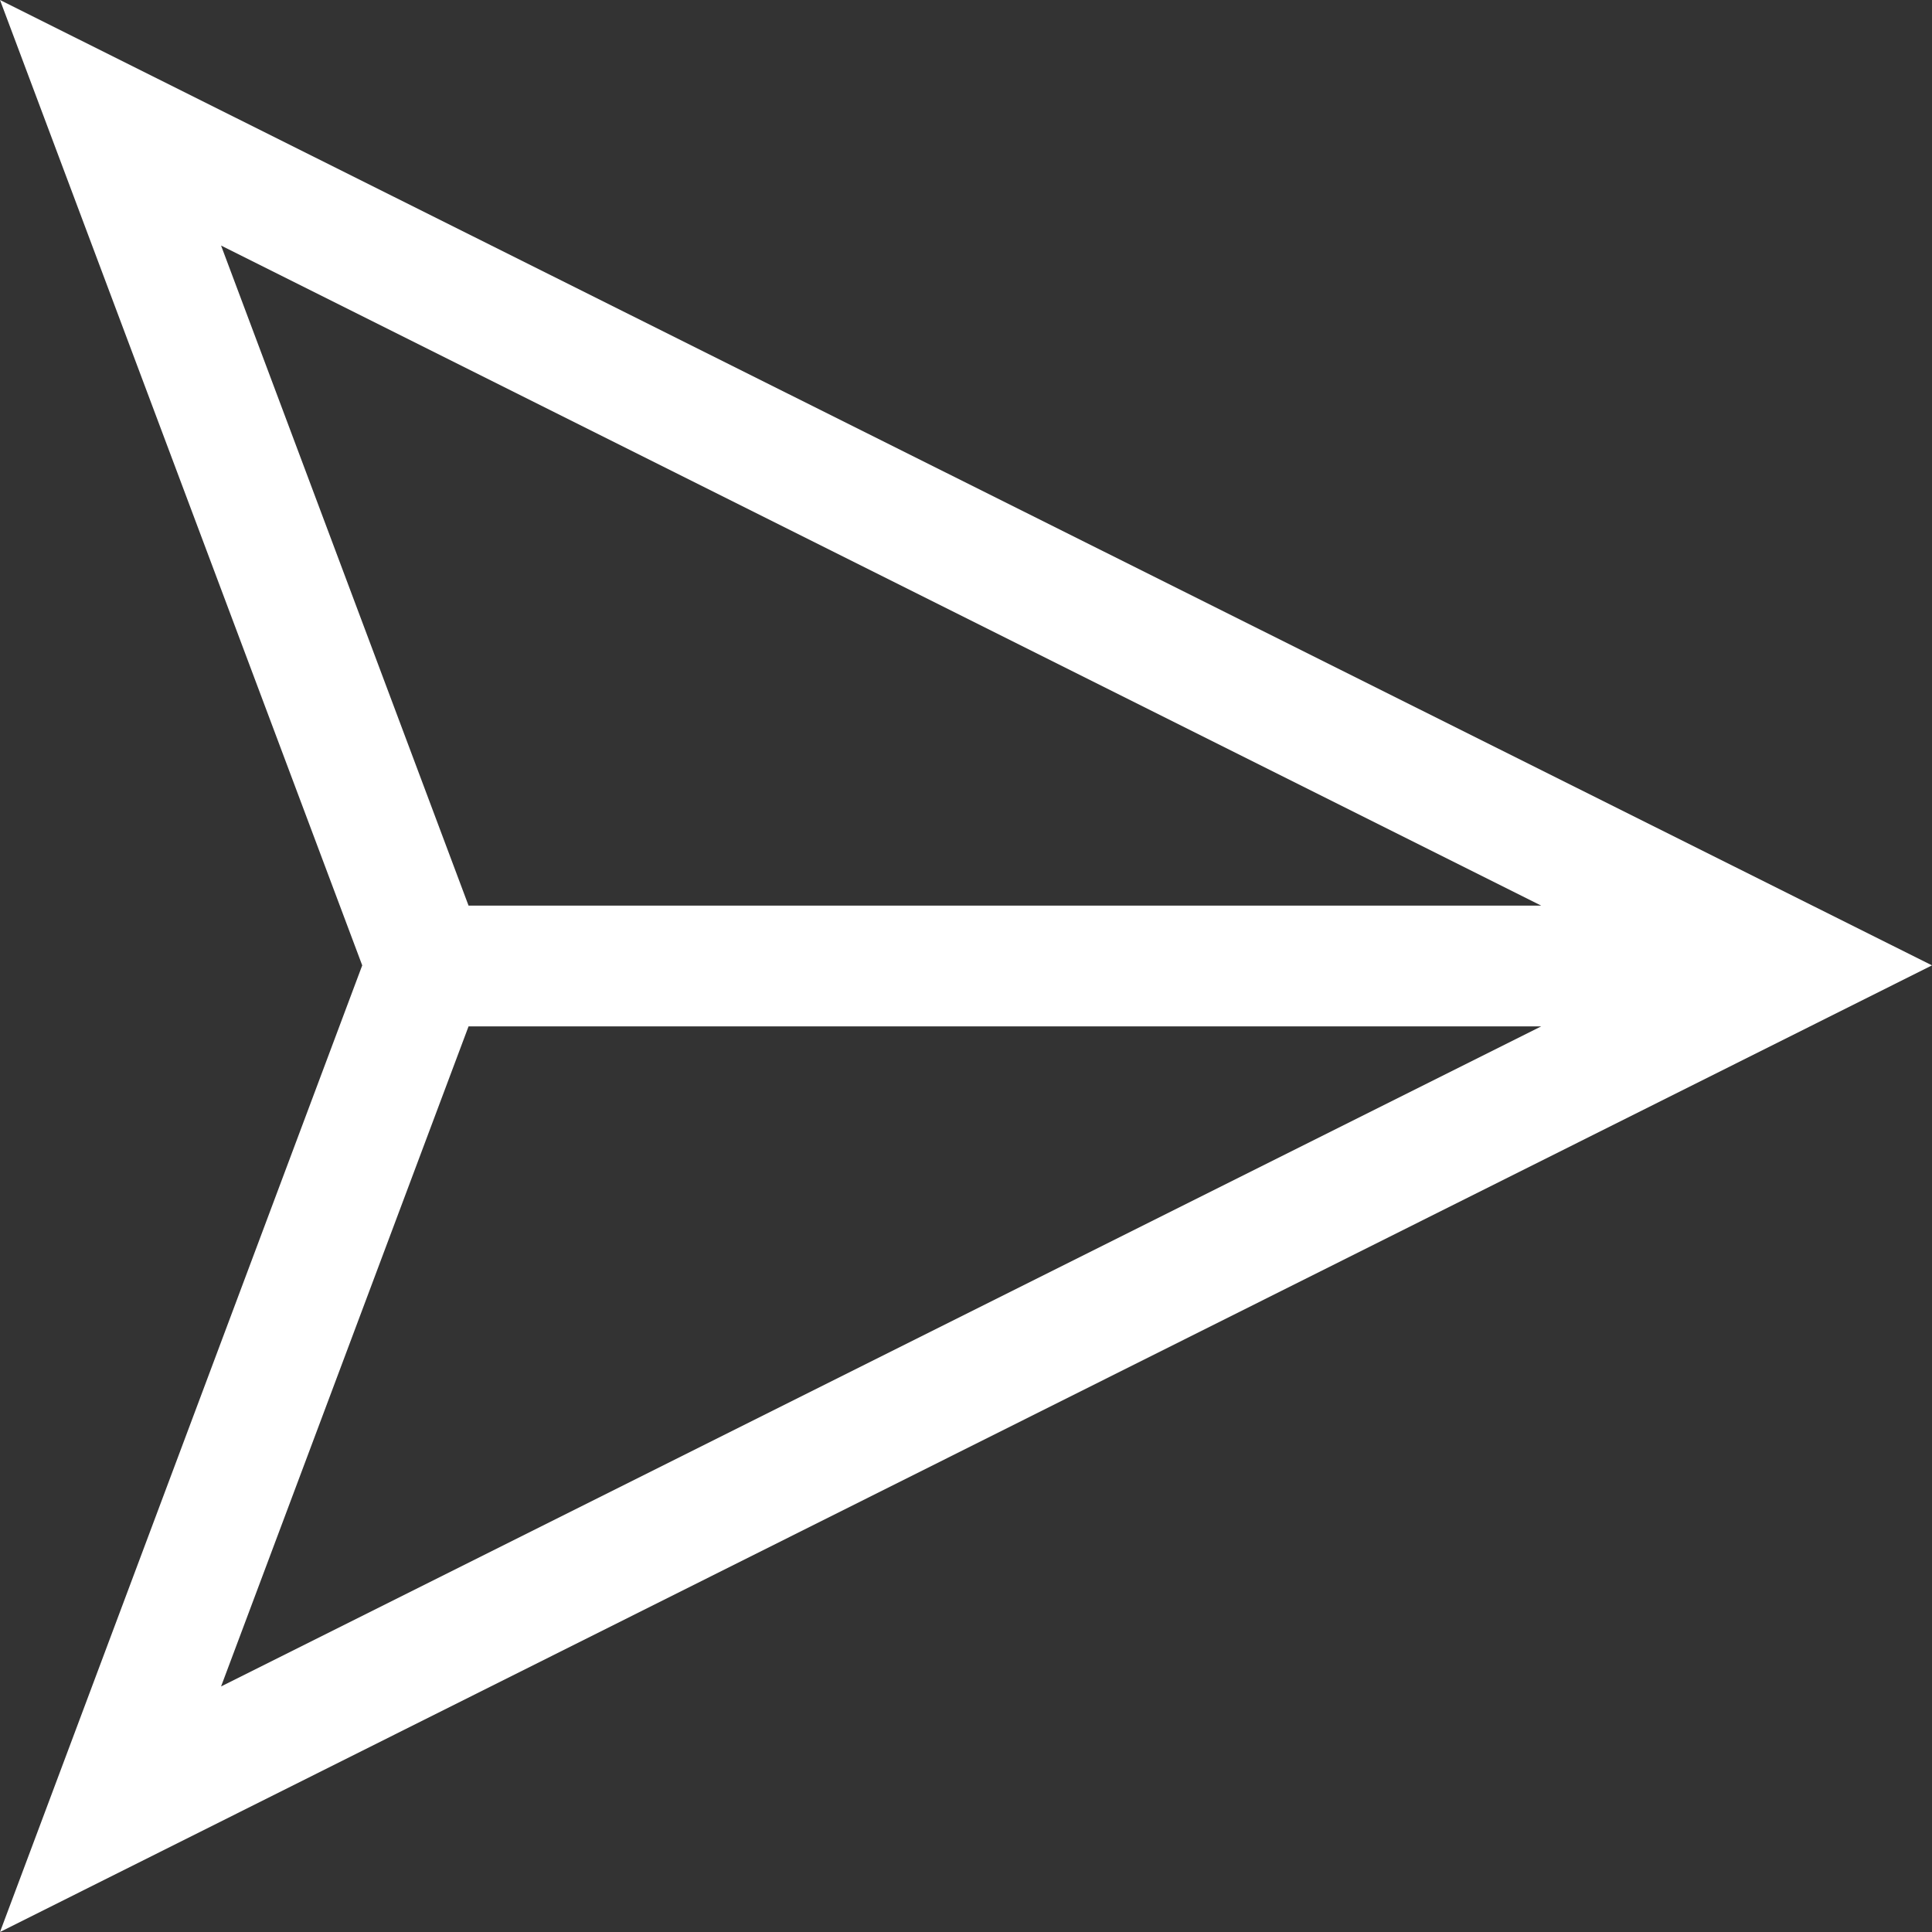 <svg id="ico_mail01" xmlns="http://www.w3.org/2000/svg" width="13.809" height="13.809" viewBox="0 0 13.809 13.809"><rect x="0" y="0" width="13.809" height="13.809" fill="#333333" stroke="none"/><path id="パス_782" data-name="パス 782" d="M3.349,7.336h7.667L1.58,12.054ZM1.58,1.755l9.436,4.718H3.349ZM0,0,2.589,6.9,0,13.809,13.809,6.9Z" fill="#fff"/></svg>